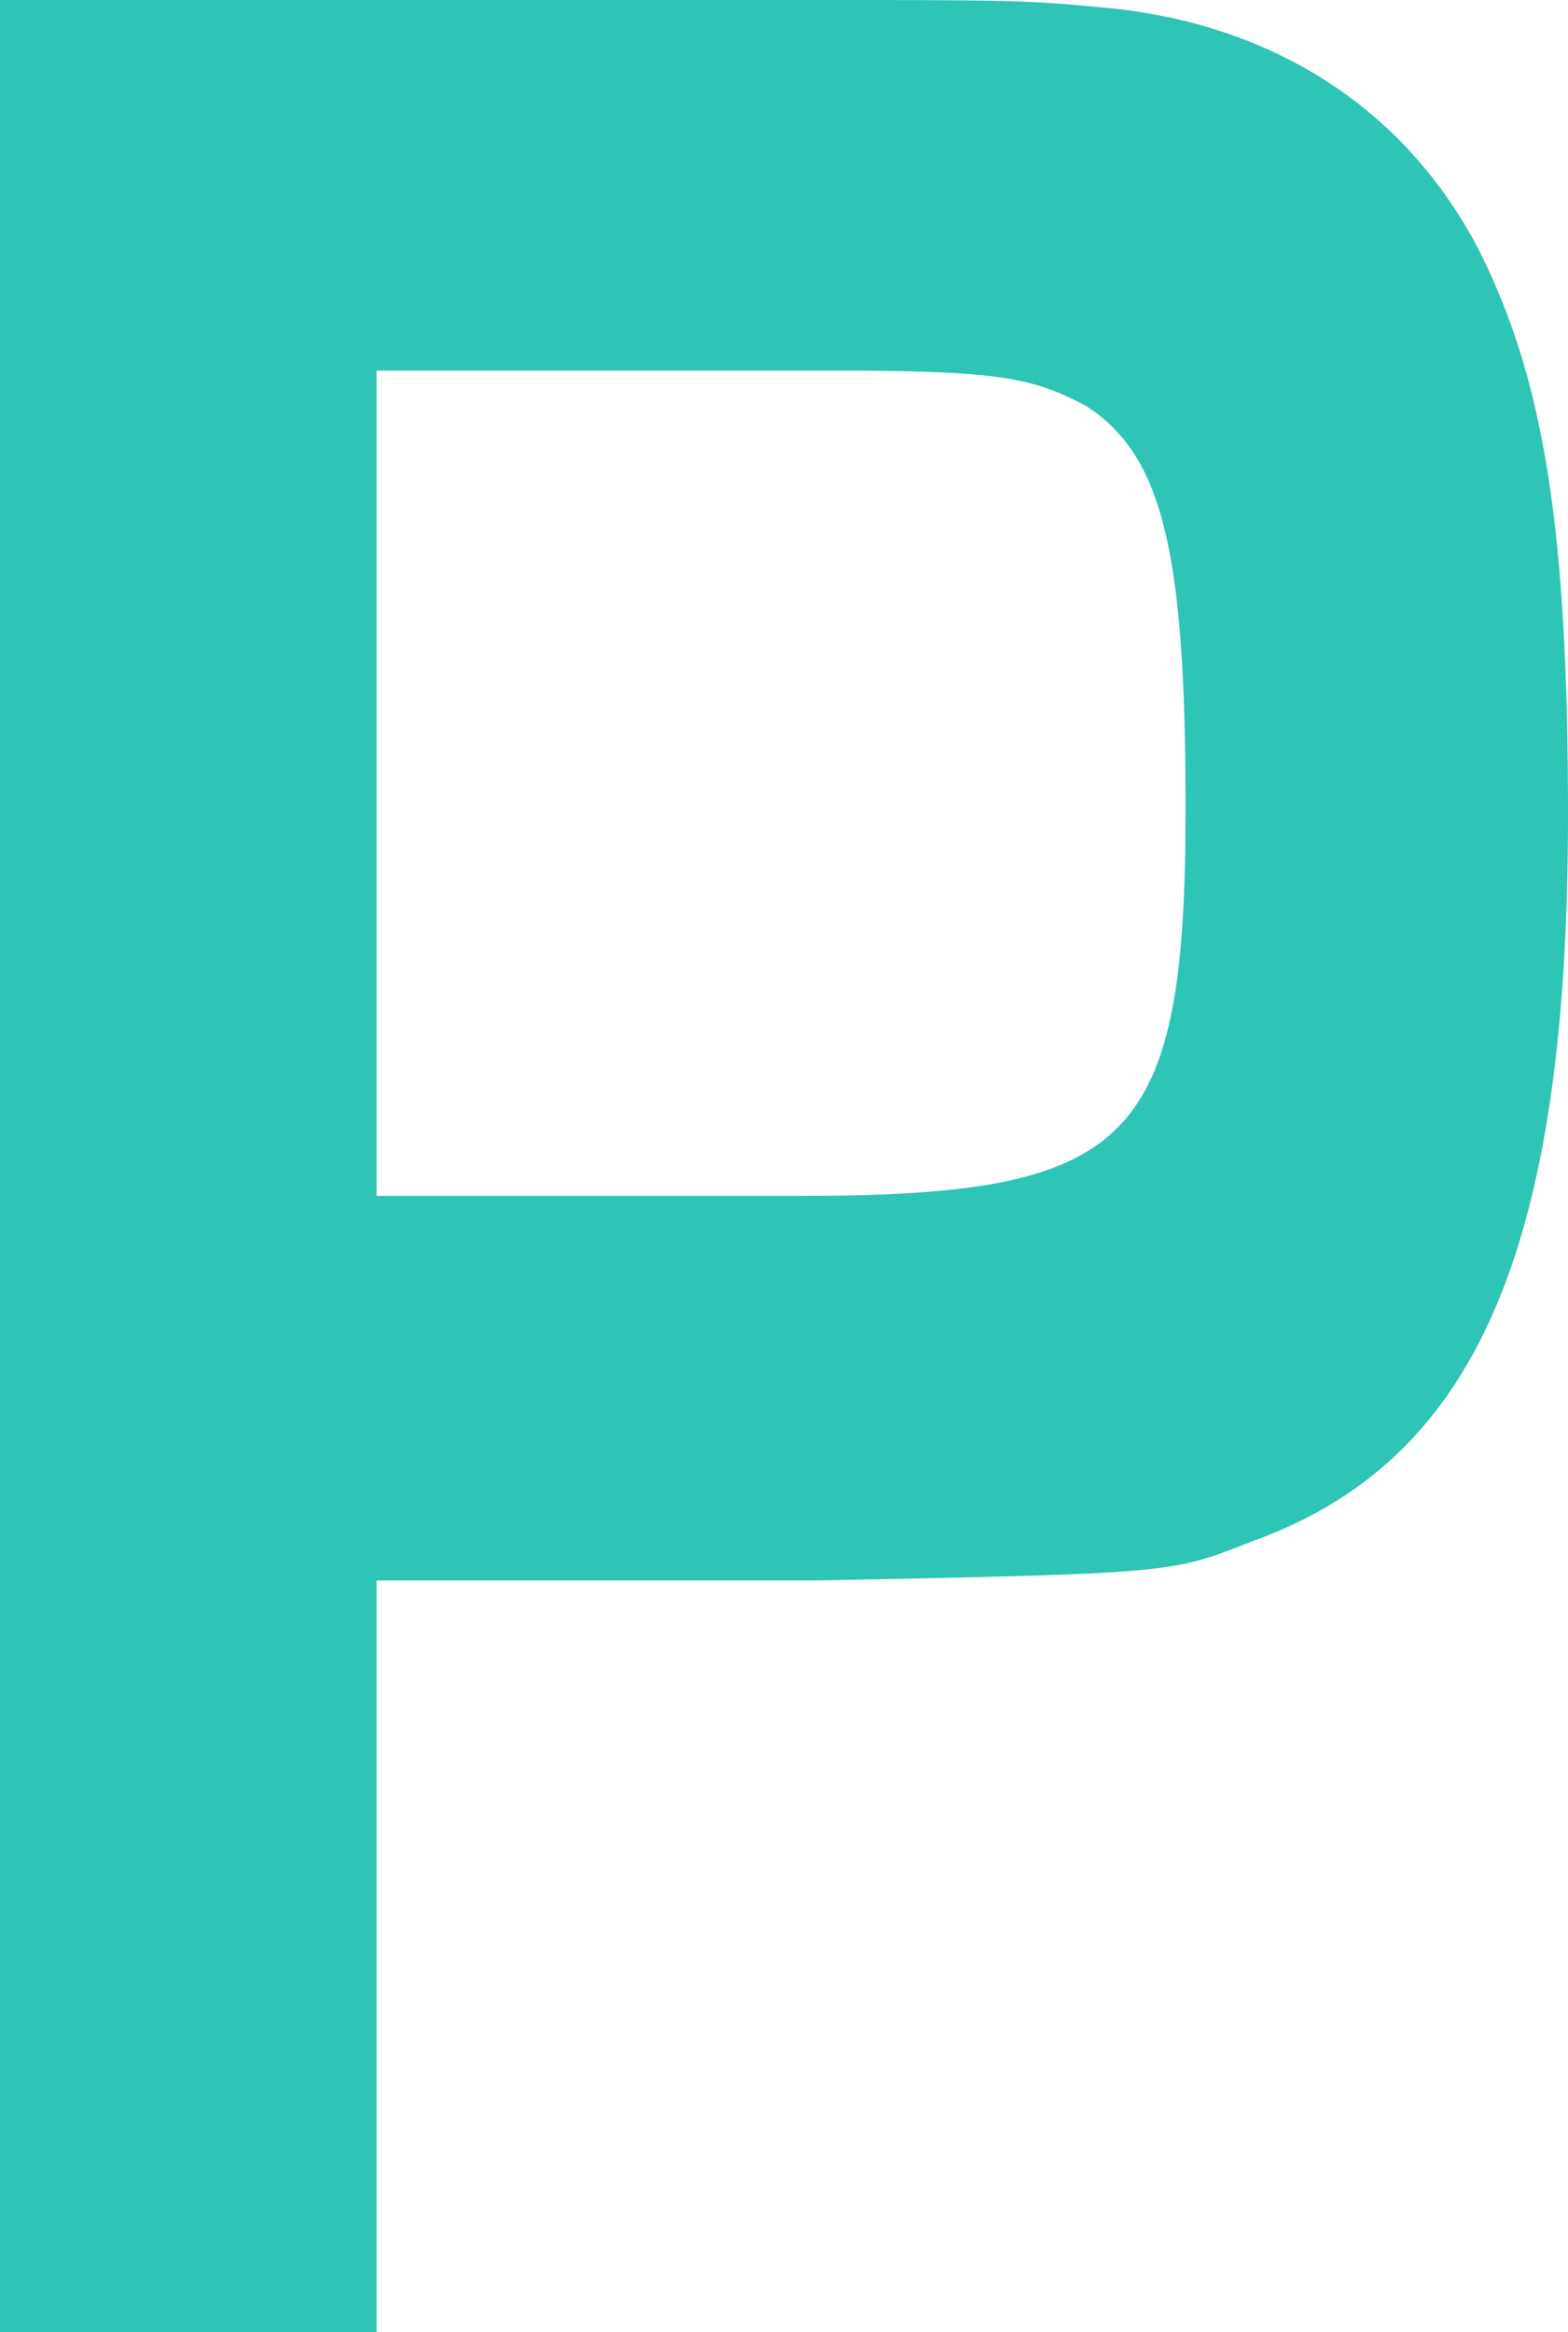 <svg xmlns="http://www.w3.org/2000/svg" width="78.567" height="116.827" viewBox="0 0 78.567 116.827"><path id="Trac&#xE9;_19355" data-name="Trac&#xE9; 19355" d="M74.145,13.667C70.456,6.487,63.679,2.108,54.982,1.407c-3.685-.35-4.717-.35-15.183-.35H0V117.884H18.868V80.226H40.831c17.836-.35,17.836-.35,21.816-1.927C74,74.27,78.567,63.586,78.567,41.867c0-14.187-1.179-21.719-4.422-28.2M40.1,60.96H18.868V19.623H42.011c7.96,0,9.729.35,12.382,1.752,3.833,2.452,5.012,7.181,5.012,20.143,0,16.815-2.653,19.442-19.31,19.442" transform="translate(0 -1.057)" fill="#2ec4b6"></path></svg>